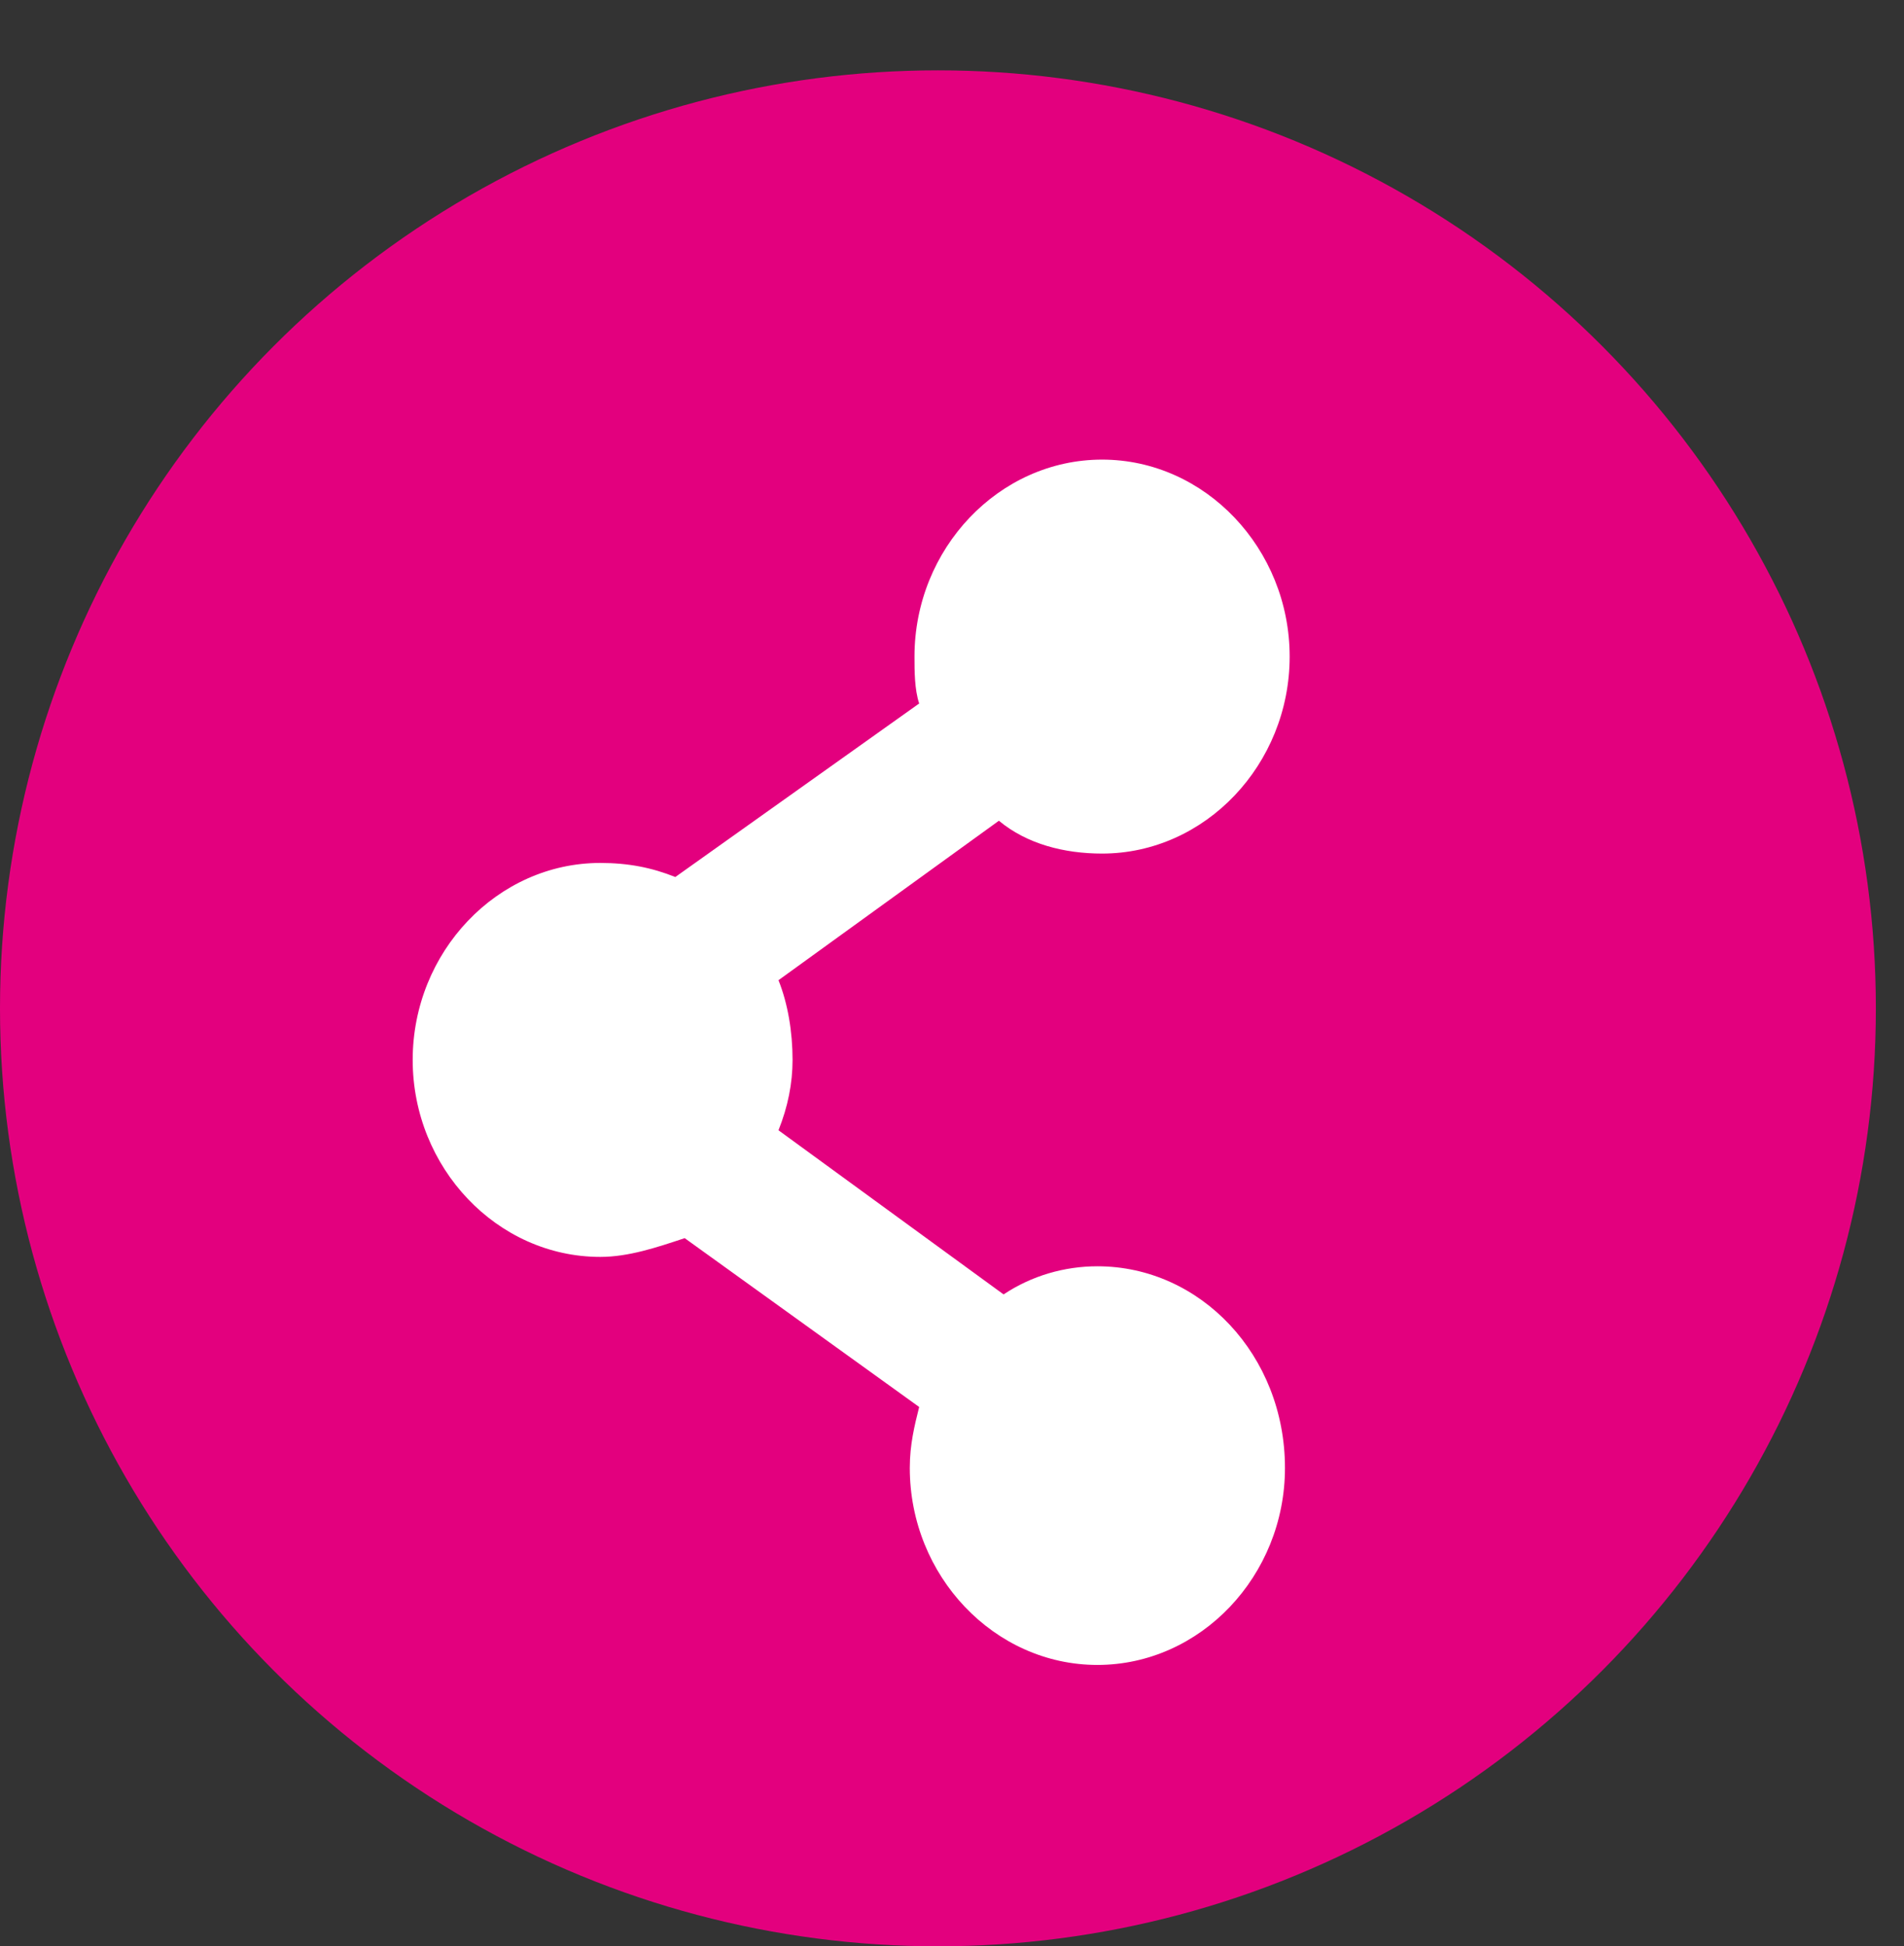 <?xml version="1.0" encoding="utf-8"?>
<!-- Generator: Adobe Illustrator 18.0.0, SVG Export Plug-In . SVG Version: 6.00 Build 0)  -->
<!DOCTYPE svg PUBLIC "-//W3C//DTD SVG 1.1//EN" "http://www.w3.org/Graphics/SVG/1.1/DTD/svg11.dtd">
<svg version="1.1" id="SEARCH" xmlns="http://www.w3.org/2000/svg" xmlns:xlink="http://www.w3.org/1999/xlink" x="0px" y="0px"
	 width="40.6px" height="41.5px" viewBox="0 0 40.6 41.5" enable-background="new 0 0 40.6 41.5" xml:space="preserve">
<rect x="0" y="0" width="40.6" height="41.5" fill="#333333" stroke="none"/>
<path fill="#FFFFFF" d="M34.2,26c-0.1-0.2-0.3-0.3-0.4-0.4c-0.5-0.3-1-0.6-1.6-0.8c0.3-5.4-2.9-10.3-8-12.1v7.6
	c-0.1,0.4-0.4,0.7-0.8,0.8c-0.5,0.1-1.1-0.2-1.2-0.8v-8.1c-1.3-0.2-2.6-0.2-4,0v8.1c-0.1,0.4-0.4,0.7-0.8,0.8
	c-0.5,0.1-1.1-0.2-1.2-0.8v-7.6c-5.1,1.8-8.4,6.7-8,12.1c-0.6,0.2-1.1,0.4-1.6,0.8c-0.2,0.1-0.3,0.3-0.4,0.4
	c-0.1,0.1-0.2,0.3-0.2,0.4c0,0.1,0,0.3,0.1,0.4c0.1,0.2,0.2,0.3,0.3,0.4c0.4,0.4,0.9,0.6,1.4,0.8c1.7,0.6,3.4,1,5.2,1.2
	c2.4,0.3,4.8,0.5,7.2,0.5c2.4,0,4.8-0.2,7.2-0.5c1.8-0.2,3.5-0.6,5.2-1.2c0.5-0.2,1-0.5,1.4-0.8c0.1-0.1,0.2-0.3,0.3-0.4
	c0.1-0.1,0.1-0.3,0.1-0.4C34.3,26.2,34.3,26.1,34.2,26z"/>
<circle fill="#E3007E" cx="20" cy="21.5" r="20"/>
<g>
	<g>
		<path fill="#FFFFFF" d="M23.4,27c-0.7,0-1.4,0.2-2,0.6l-4.8-3.5c0.2-0.5,0.3-1,0.3-1.5c0-0.6-0.1-1.2-0.3-1.7l4.7-3.4
			c0.6,0.5,1.4,0.7,2.2,0.7c2.2,0,4-1.9,4-4.2c0-2.3-1.8-4.2-4-4.2s-4,1.9-4,4.2c0,0.3,0,0.7,0.1,1l-5.2,3.7c-0.5-0.2-1-0.3-1.6-0.3
			c-2.2,0-4,1.9-4,4.2c0,2.3,1.8,4.2,4,4.2c0.6,0,1.2-0.2,1.8-0.4l5,3.6c-0.1,0.4-0.2,0.8-0.2,1.3c0,2.3,1.8,4.2,4,4.2
			c2.2,0,4-1.9,4-4.2C27.4,28.9,25.6,27,23.4,27z"/>
	</g>
</g>
</svg>
